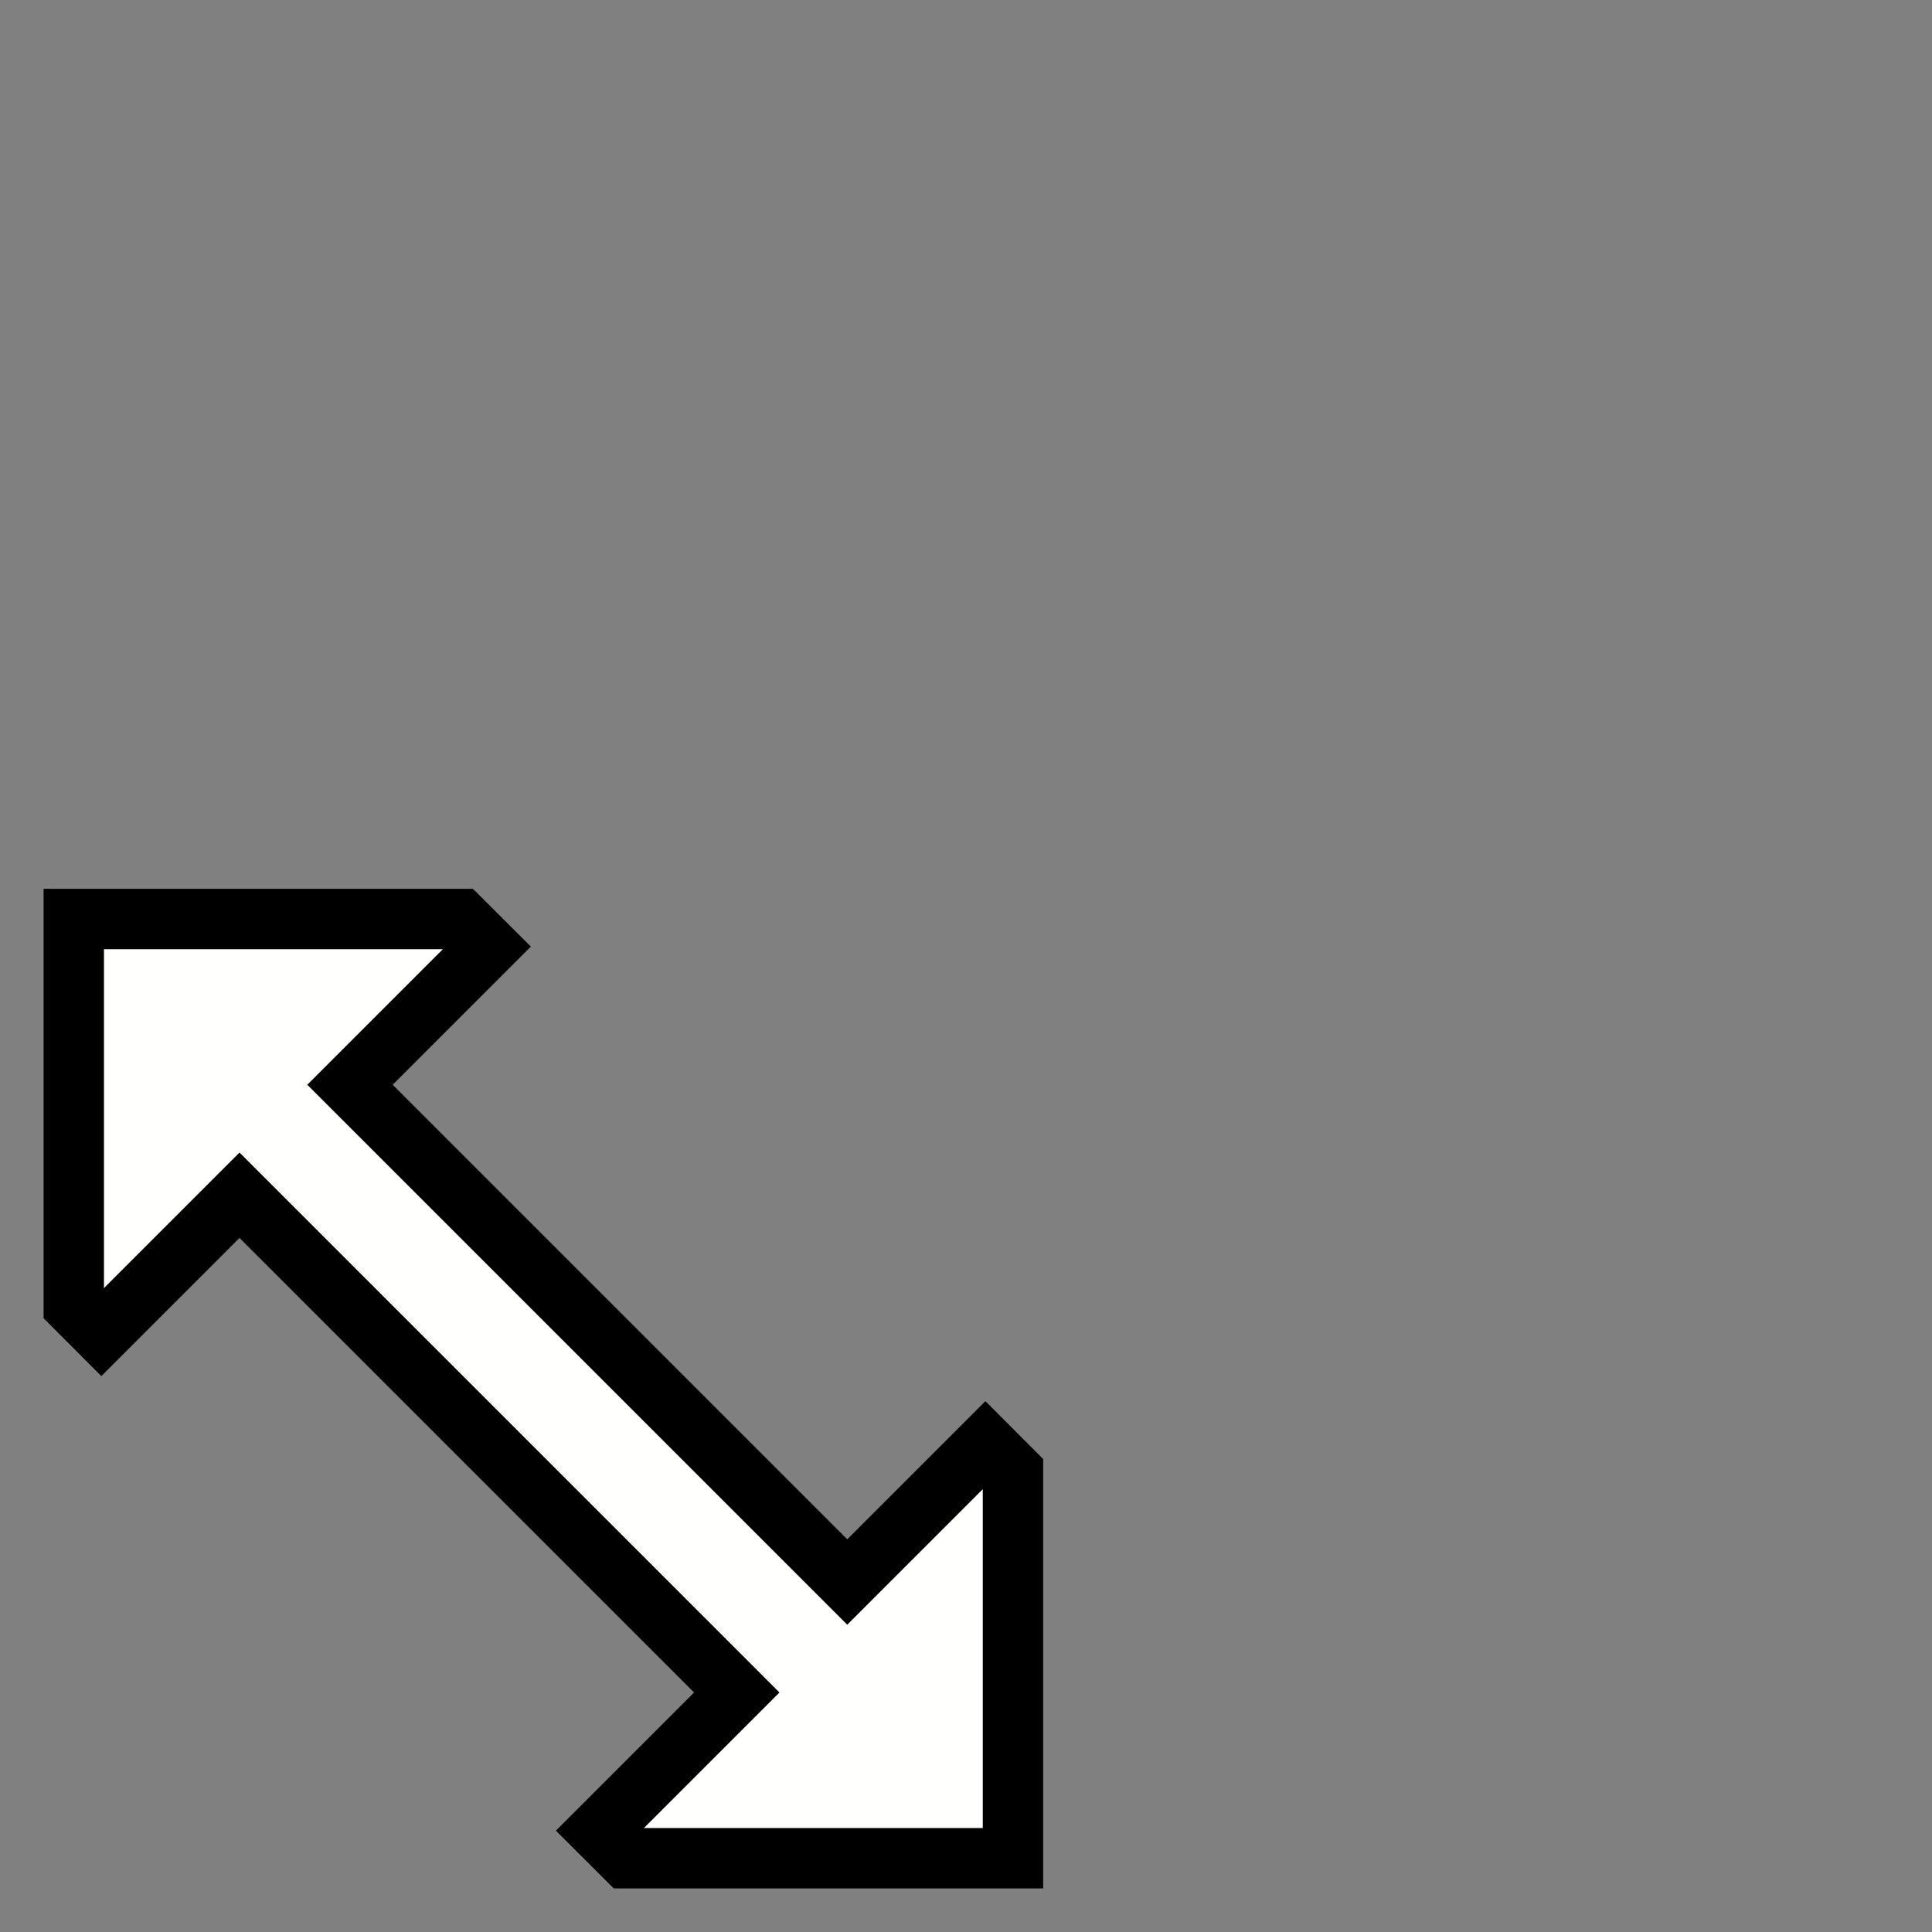 <?xml version="1.0" encoding="utf-8"?>
<svg version="1.1" id="Layer_1" xmlns="http://www.w3.org/2000/svg" xmlns:xlink="http://www.w3.org/1999/xlink" x="0px" y="0px"
	 viewBox="0 0 32 32" style="enable-background:new 0 0 32 32;" xml:space="preserve">
<rect x="0" y="0" width="32" height="32" fill="#808080" stroke="none"/>
<polygon style="fill:#FFFFFE;stroke:#000001;stroke-miterlimit:10;" points="12.203,28.033 9.915,30.321 10.373,30.778 
	16.778,30.778 16.778,24.373 16.321,23.915 14.033,26.203 5.797,17.967 8.085,15.679 7.627,15.222 
	1.222,15.222 1.222,21.627 1.679,22.085 3.967,19.797 "/>
</svg>
